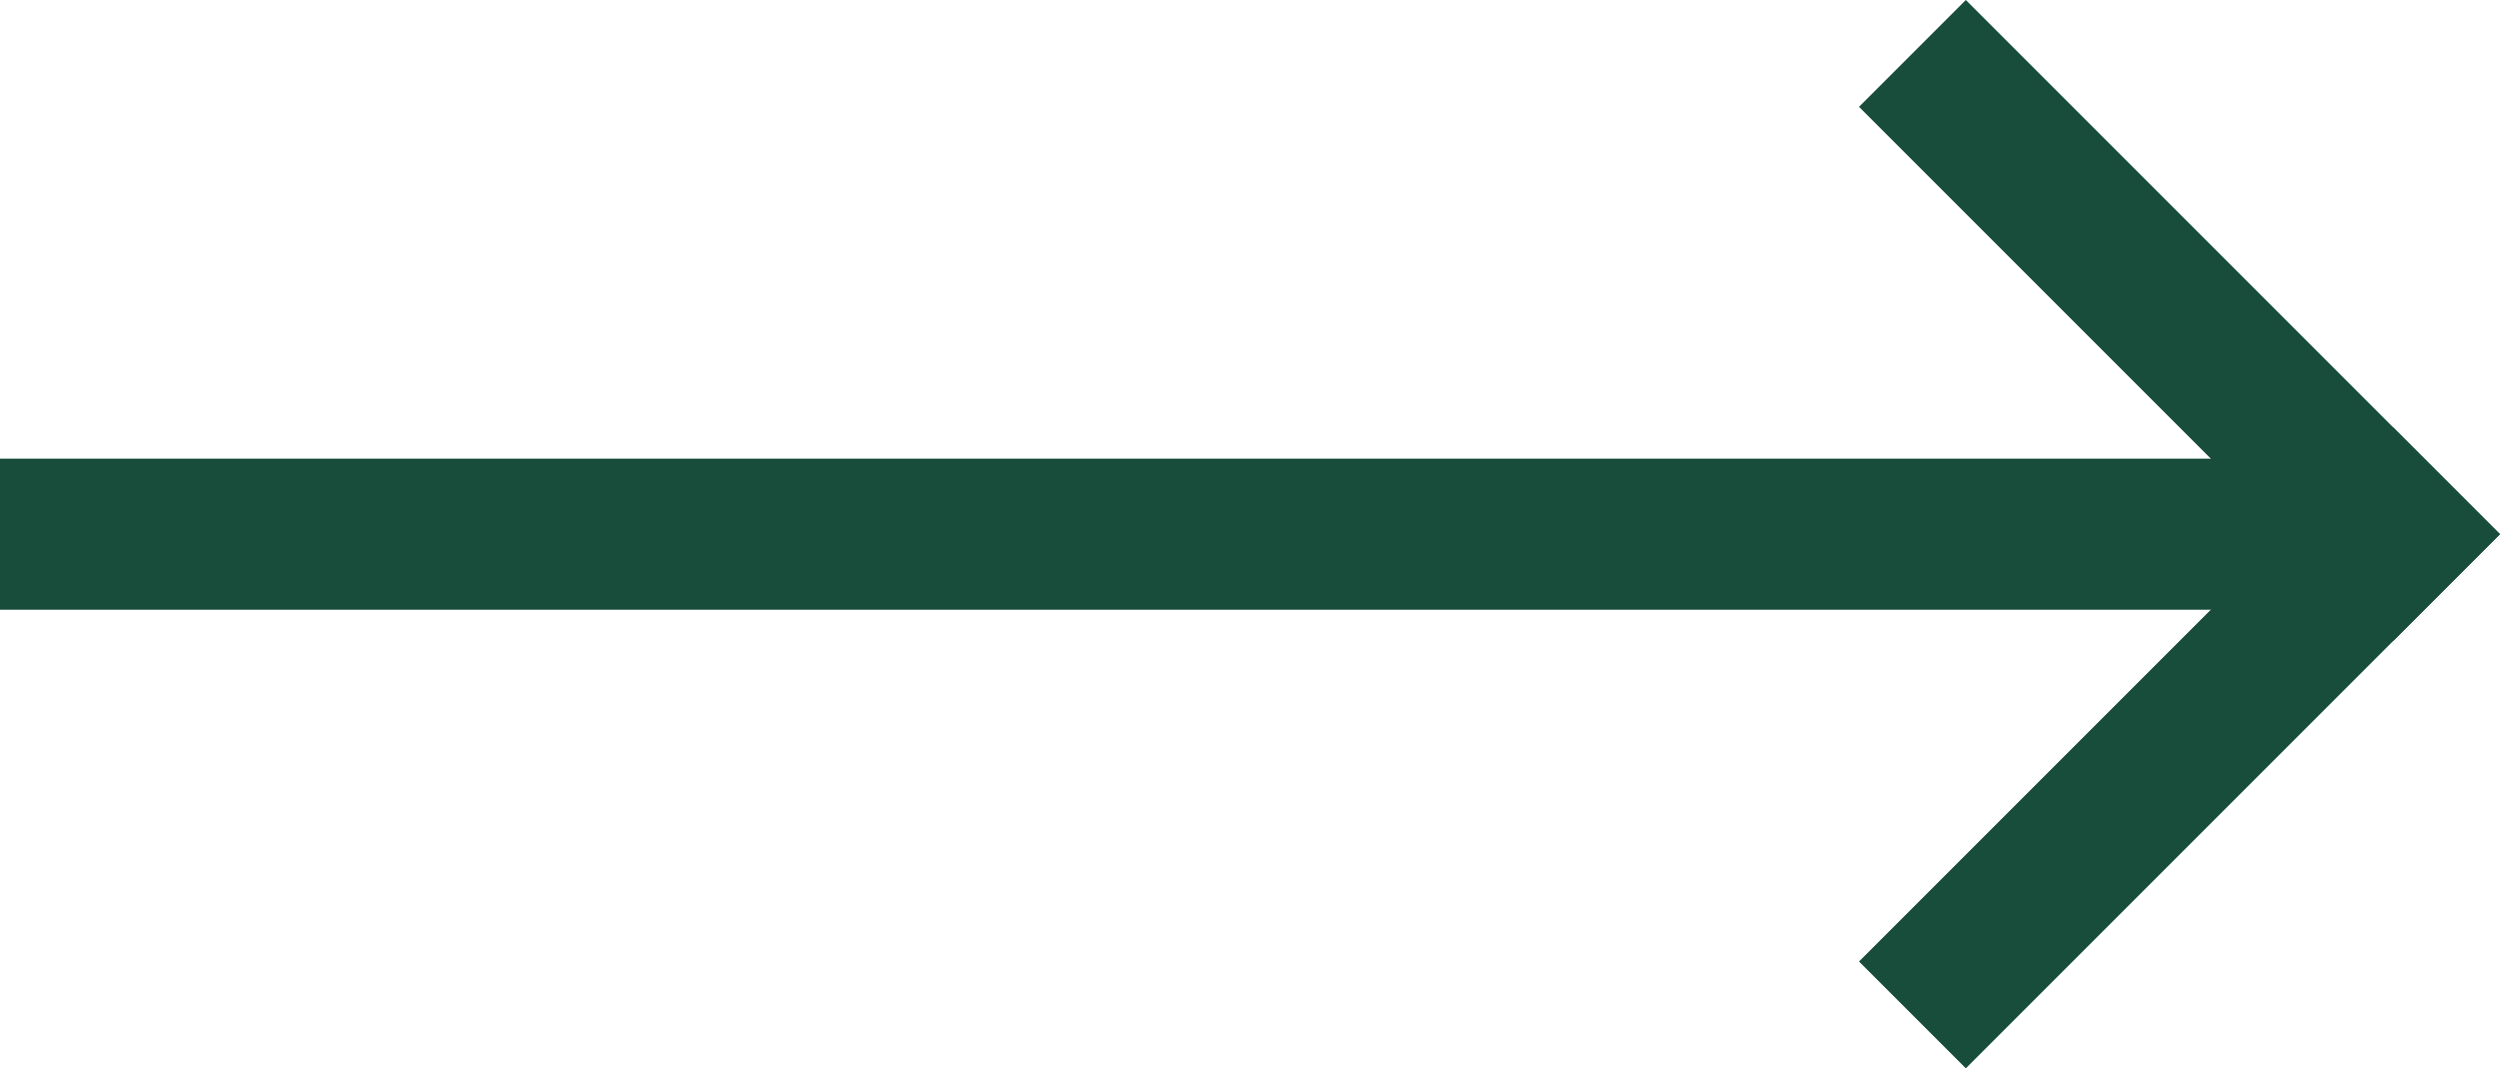 <svg xmlns="http://www.w3.org/2000/svg" id="icon_long_arrow" width="53.467" height="22.848" viewBox="0 0 53.467 22.848"><rect id="Rect&#xE1;ngulo_14" data-name="Rect&#xE1;ngulo 14" width="50.121" height="3.231" transform="translate(0 9.809)" fill="#174d3a"></rect><g id="Grupo_15" data-name="Grupo 15" transform="translate(30.619 11.424) rotate(-45)"><rect id="Rect&#xE1;ngulo_15" data-name="Rect&#xE1;ngulo 15" width="16.156" height="3.231" transform="translate(0 12.925)" fill="#174d3a"></rect><rect id="Rect&#xE1;ngulo_16" data-name="Rect&#xE1;ngulo 16" width="16.156" height="3.231" transform="translate(16.156 0) rotate(90)" fill="#174d3a"></rect></g></svg>